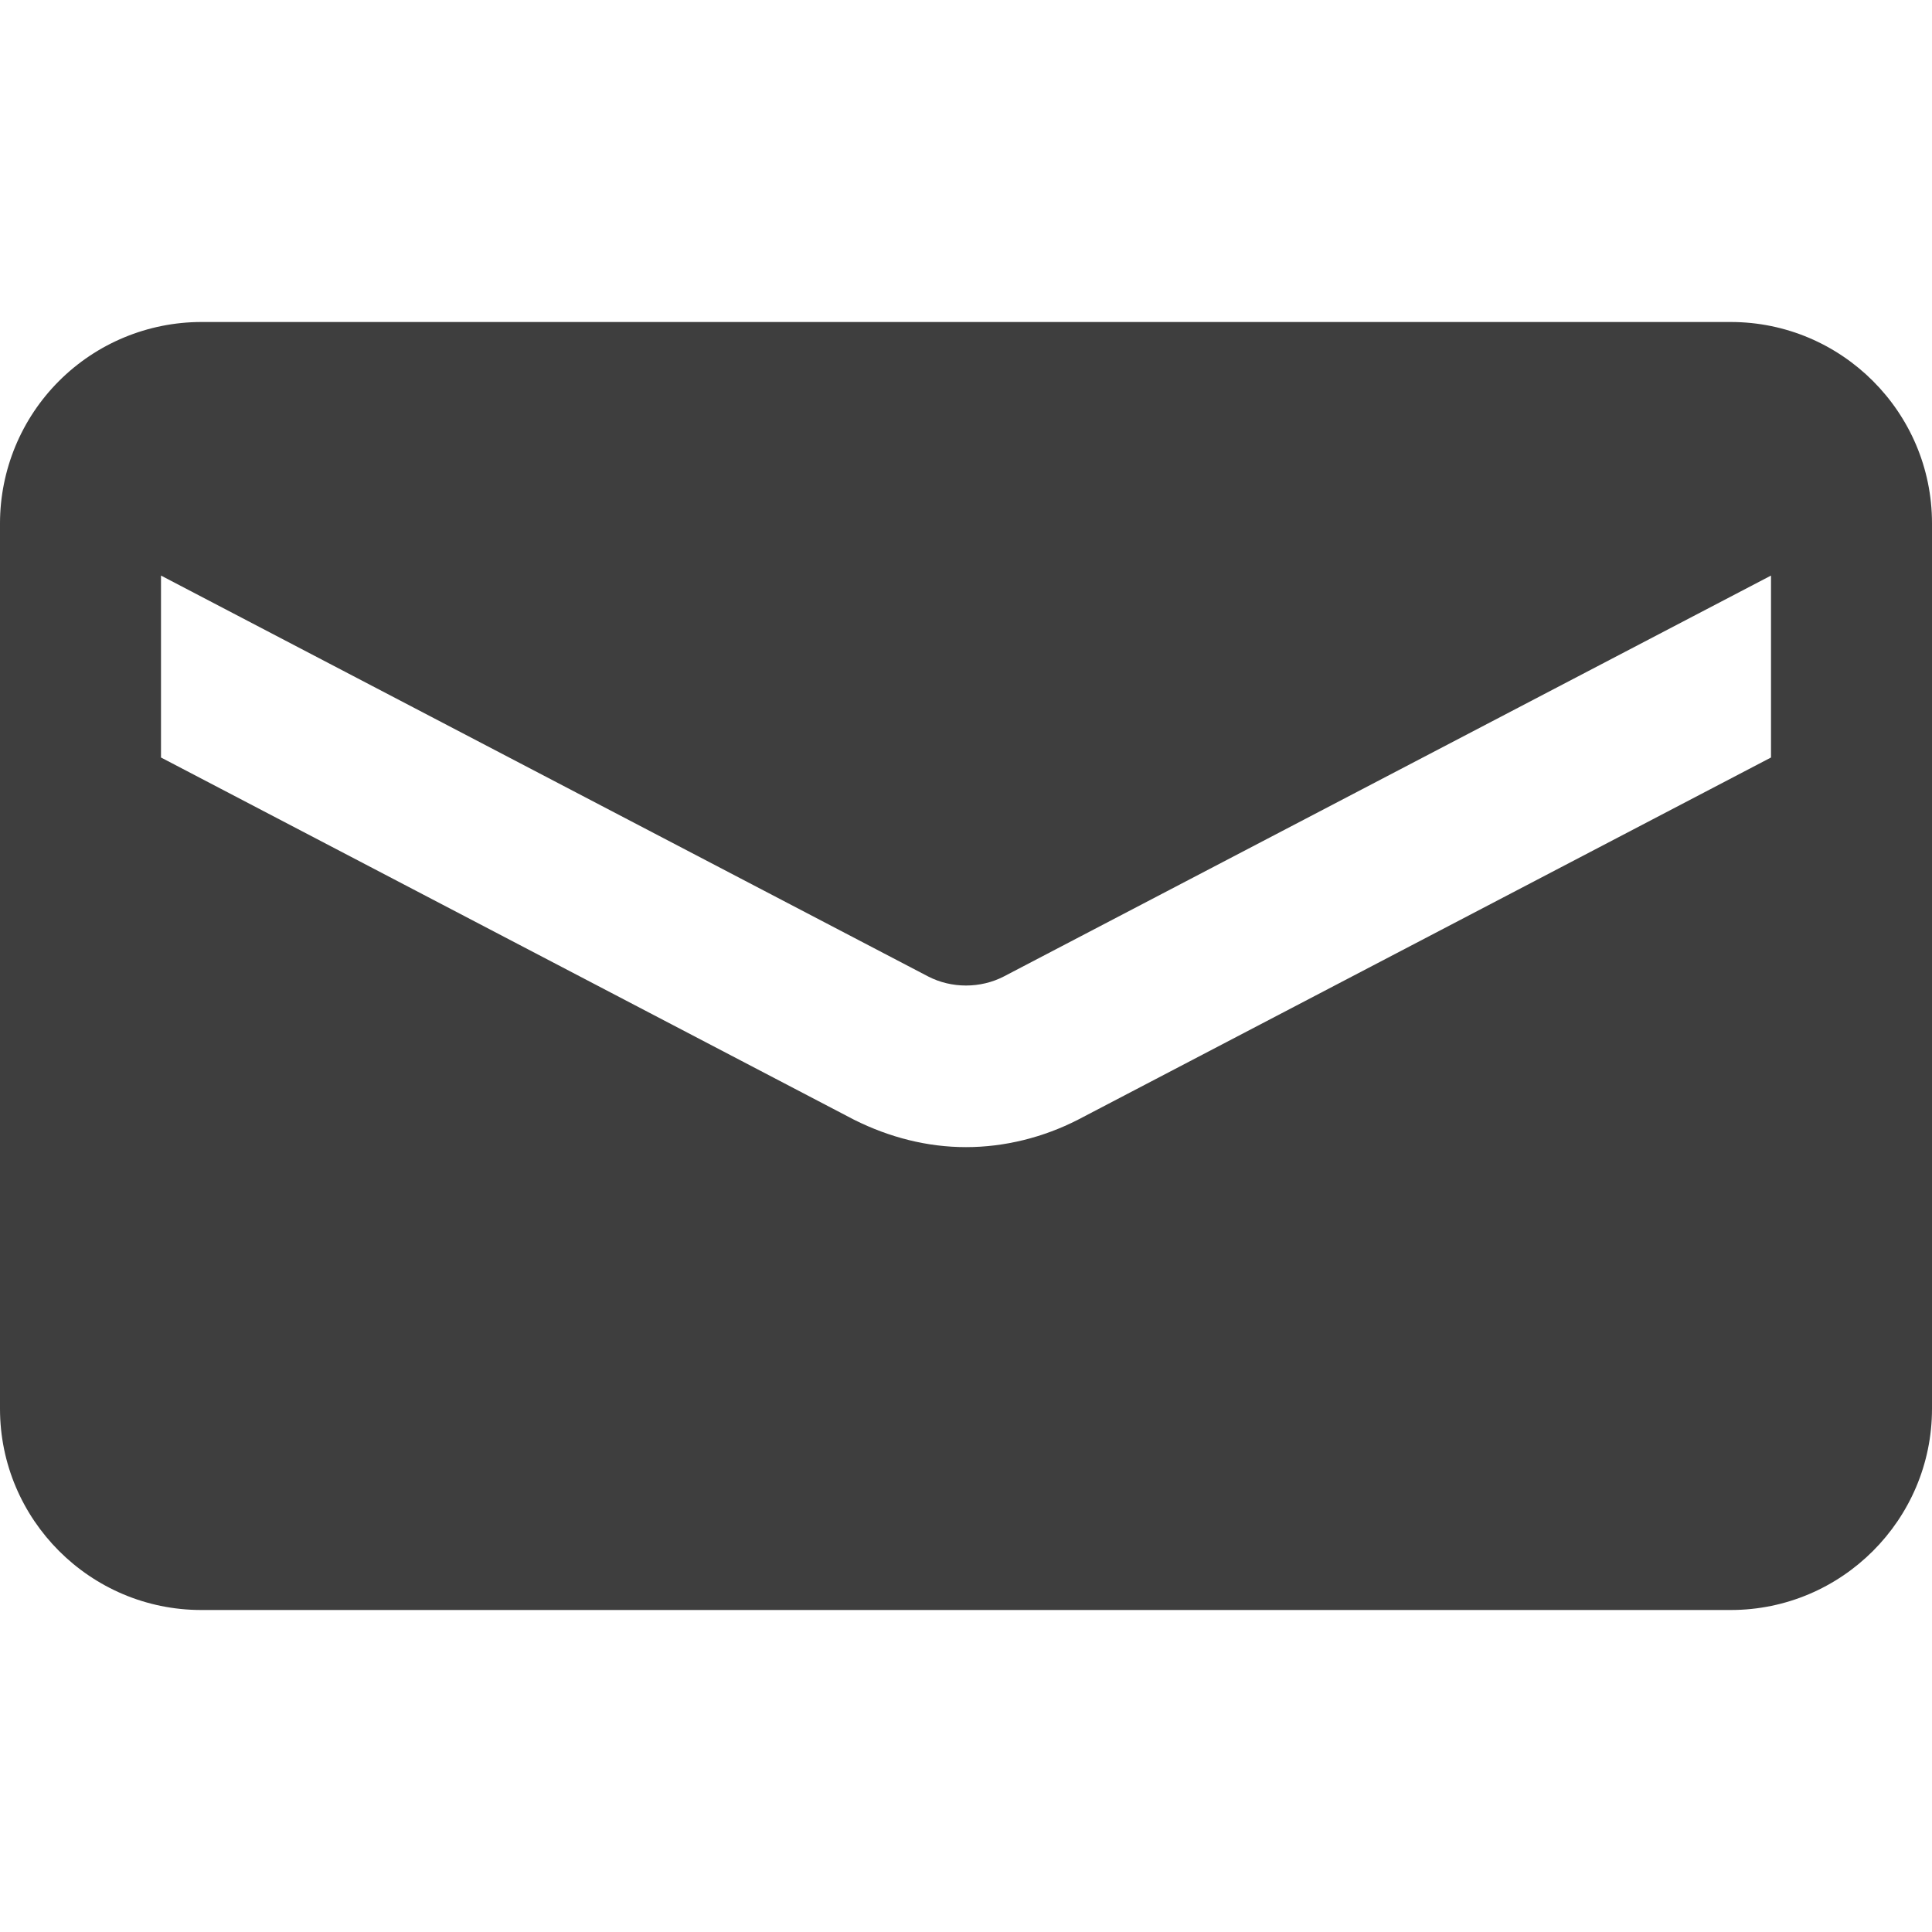 <?xml version="1.0" encoding="UTF-8"?> <svg xmlns="http://www.w3.org/2000/svg" width="24" height="24" viewBox="0 0 24 24" fill="none"><path d="M21.5 4H2.5C1.837 4.001 1.202 4.264 0.733 4.733C0.264 5.202 0.001 5.837 0 6.5V17.5C0 18.878 1.122 20 2.5 20H21.5C22.878 20 24 18.878 24 17.5V6.5C24 5.122 22.878 4 21.5 4ZM22 9.41L13.39 13.91C12.96 14.13 12.48 14.25 12 14.25C11.52 14.25 11.05 14.13 10.61 13.91L2 9.41V7.15L11.53 12.13C11.82 12.28 12.18 12.28 12.47 12.13L22 7.15V9.41Z" fill="#3E3E3E"></path></svg> 